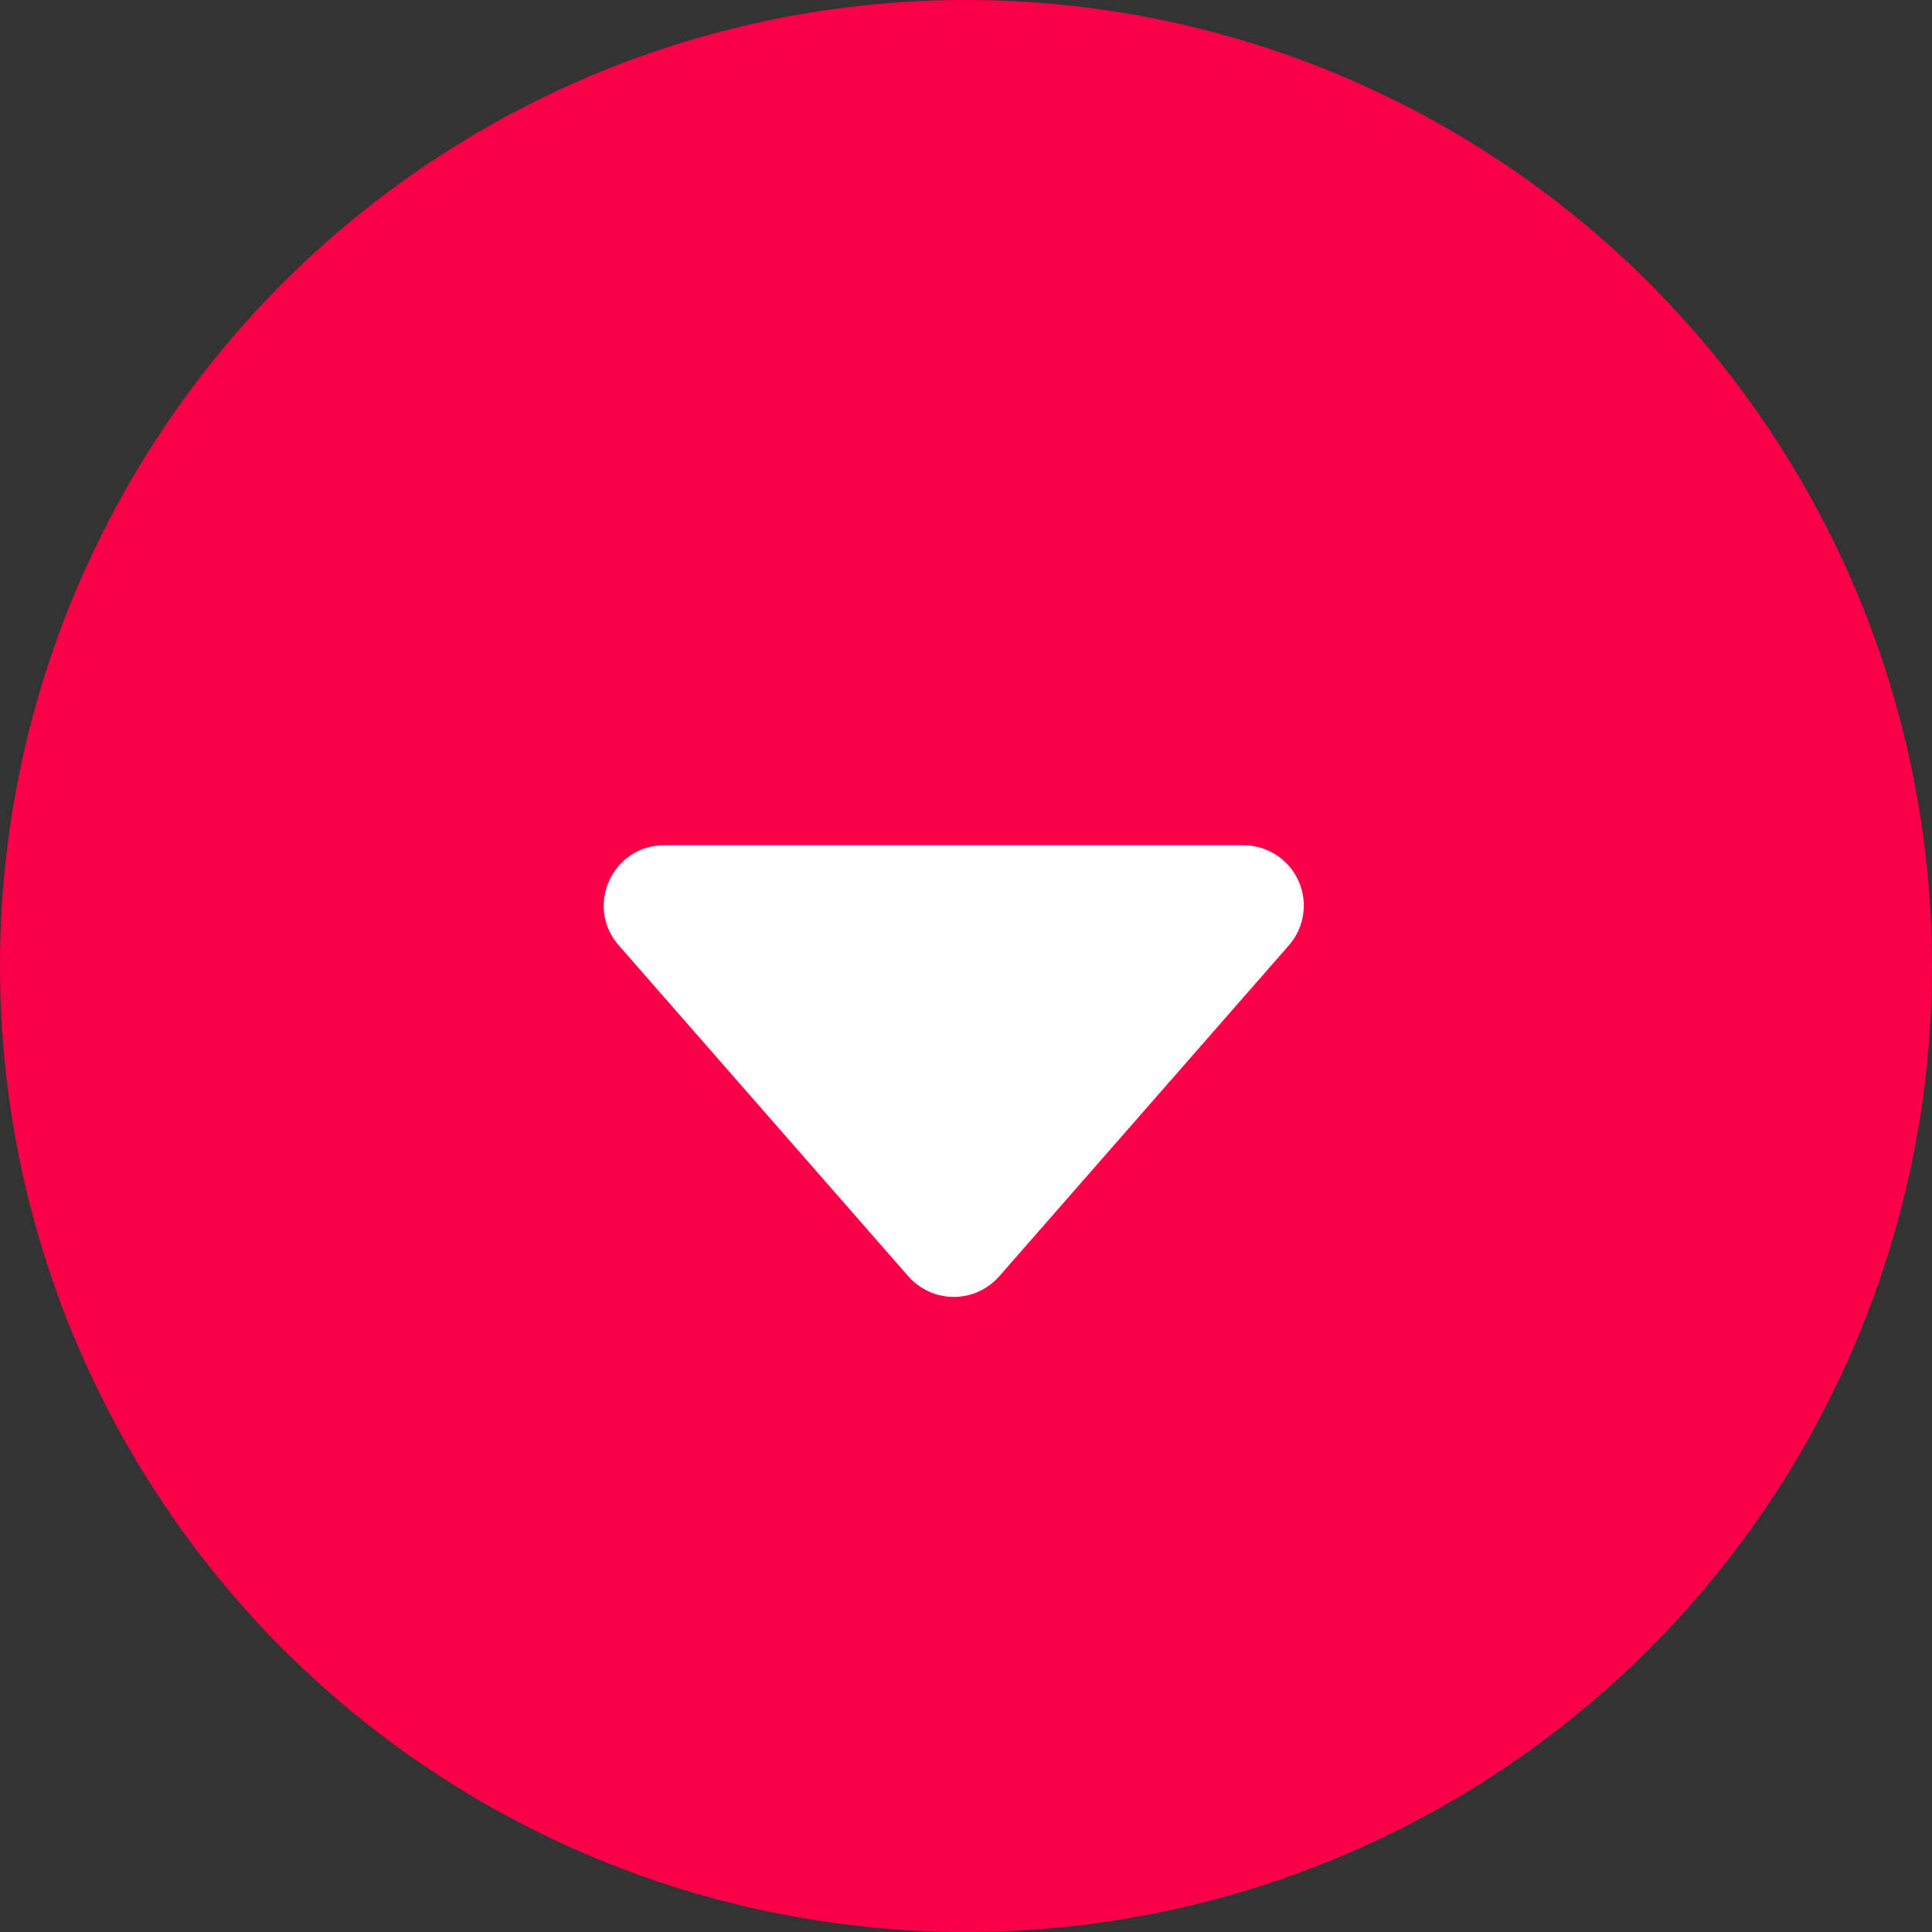 <svg width="32" height="32" viewBox="0 0 32 32" fill="none" xmlns="http://www.w3.org/2000/svg">
<rect x="0" y="0" width="32" height="32" fill="#333333" stroke="none"/>
<circle cx="16" cy="16" r="16" fill="#FA0049"/>
<path fill-rule="evenodd" clip-rule="evenodd" d="M15.045 21.14L10.249 15.658C9.683 15.013 10.143 14 11.002 14L20.594 14C20.987 14 21.343 14.229 21.506 14.587C21.668 14.944 21.606 15.364 21.347 15.659L16.551 21.139C16.361 21.356 16.087 21.481 15.798 21.481C15.51 21.481 15.235 21.356 15.045 21.139L15.045 21.14Z" fill="white"/>
</svg>

